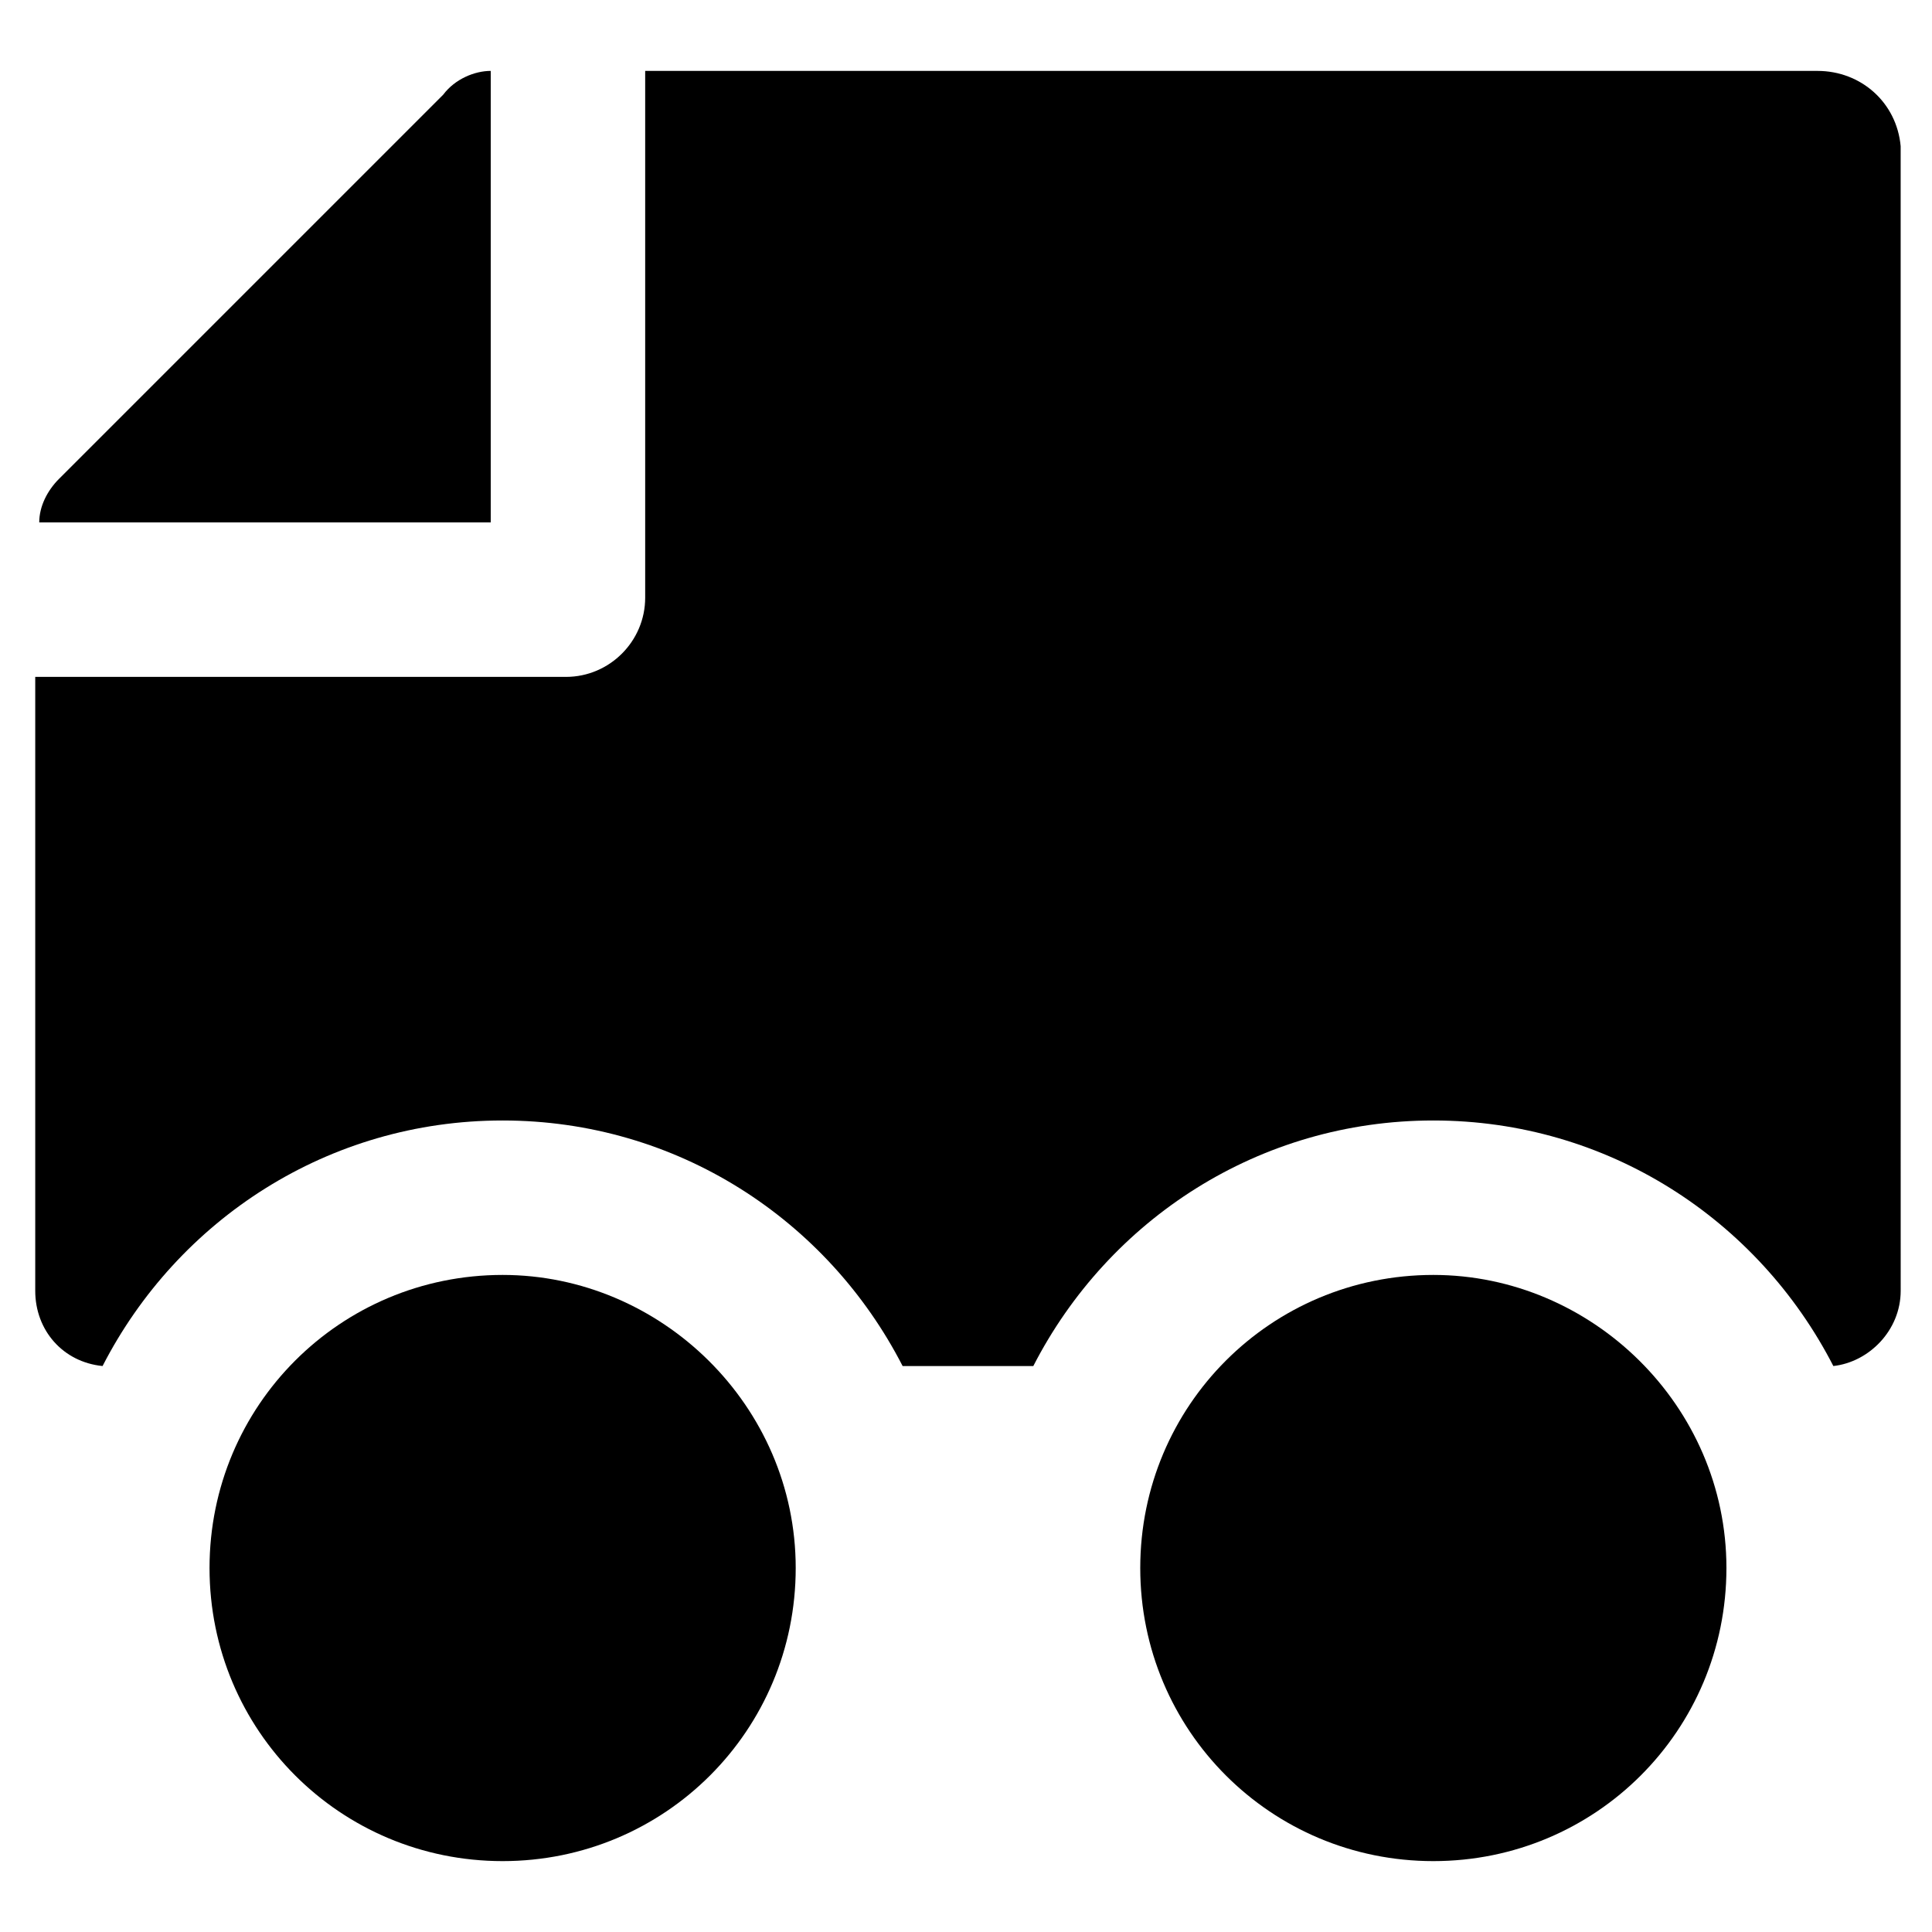 <?xml version="1.0" encoding="UTF-8"?>
<!-- Uploaded to: ICON Repo, www.svgrepo.com, Generator: ICON Repo Mixer Tools -->
<svg fill="#000000" width="800px" height="800px" version="1.1" viewBox="144 144 512 512" xmlns="http://www.w3.org/2000/svg">
 <g>
  <path d="m277.2 481.87c-43.035 0-77.672 34.637-77.672 77.672 0 43.035 34.637 77.672 77.672 77.672 43.035 0 77.672-34.637 77.672-77.672 0-43.035-35.688-77.672-77.672-77.672z"/>
  <path d="m274.05 162.79c-4.199 0-9.445 2.098-12.594 6.297l-101.81 101.81c-3.148 3.148-5.246 7.348-5.246 11.547l119.65-0.004z"/>
  <path d="m625.66 162.79h-310.68v139.6c0 11.547-9.445 20.992-20.992 20.992h-140.65v162.69c0 10.496 7.348 18.895 17.844 19.941 19.941-38.836 59.828-65.074 106.01-65.074 46.184 0 86.066 26.238 106.01 65.074h34.637c19.941-38.836 59.828-65.074 106.01-65.074 46.184 0 86.066 26.238 106.01 65.074 9.445-1.051 17.844-9.445 17.844-19.941l-0.008-303.34c-1.047-11.547-10.496-19.941-22.039-19.941z"/>
  <path d="m523.85 481.87c-43.035 0-77.672 34.637-77.672 77.672 0 43.035 34.637 77.672 77.672 77.672 43.035 0 77.672-34.637 77.672-77.672 0-43.035-35.688-77.672-77.672-77.672z"/>
 </g>
</svg>